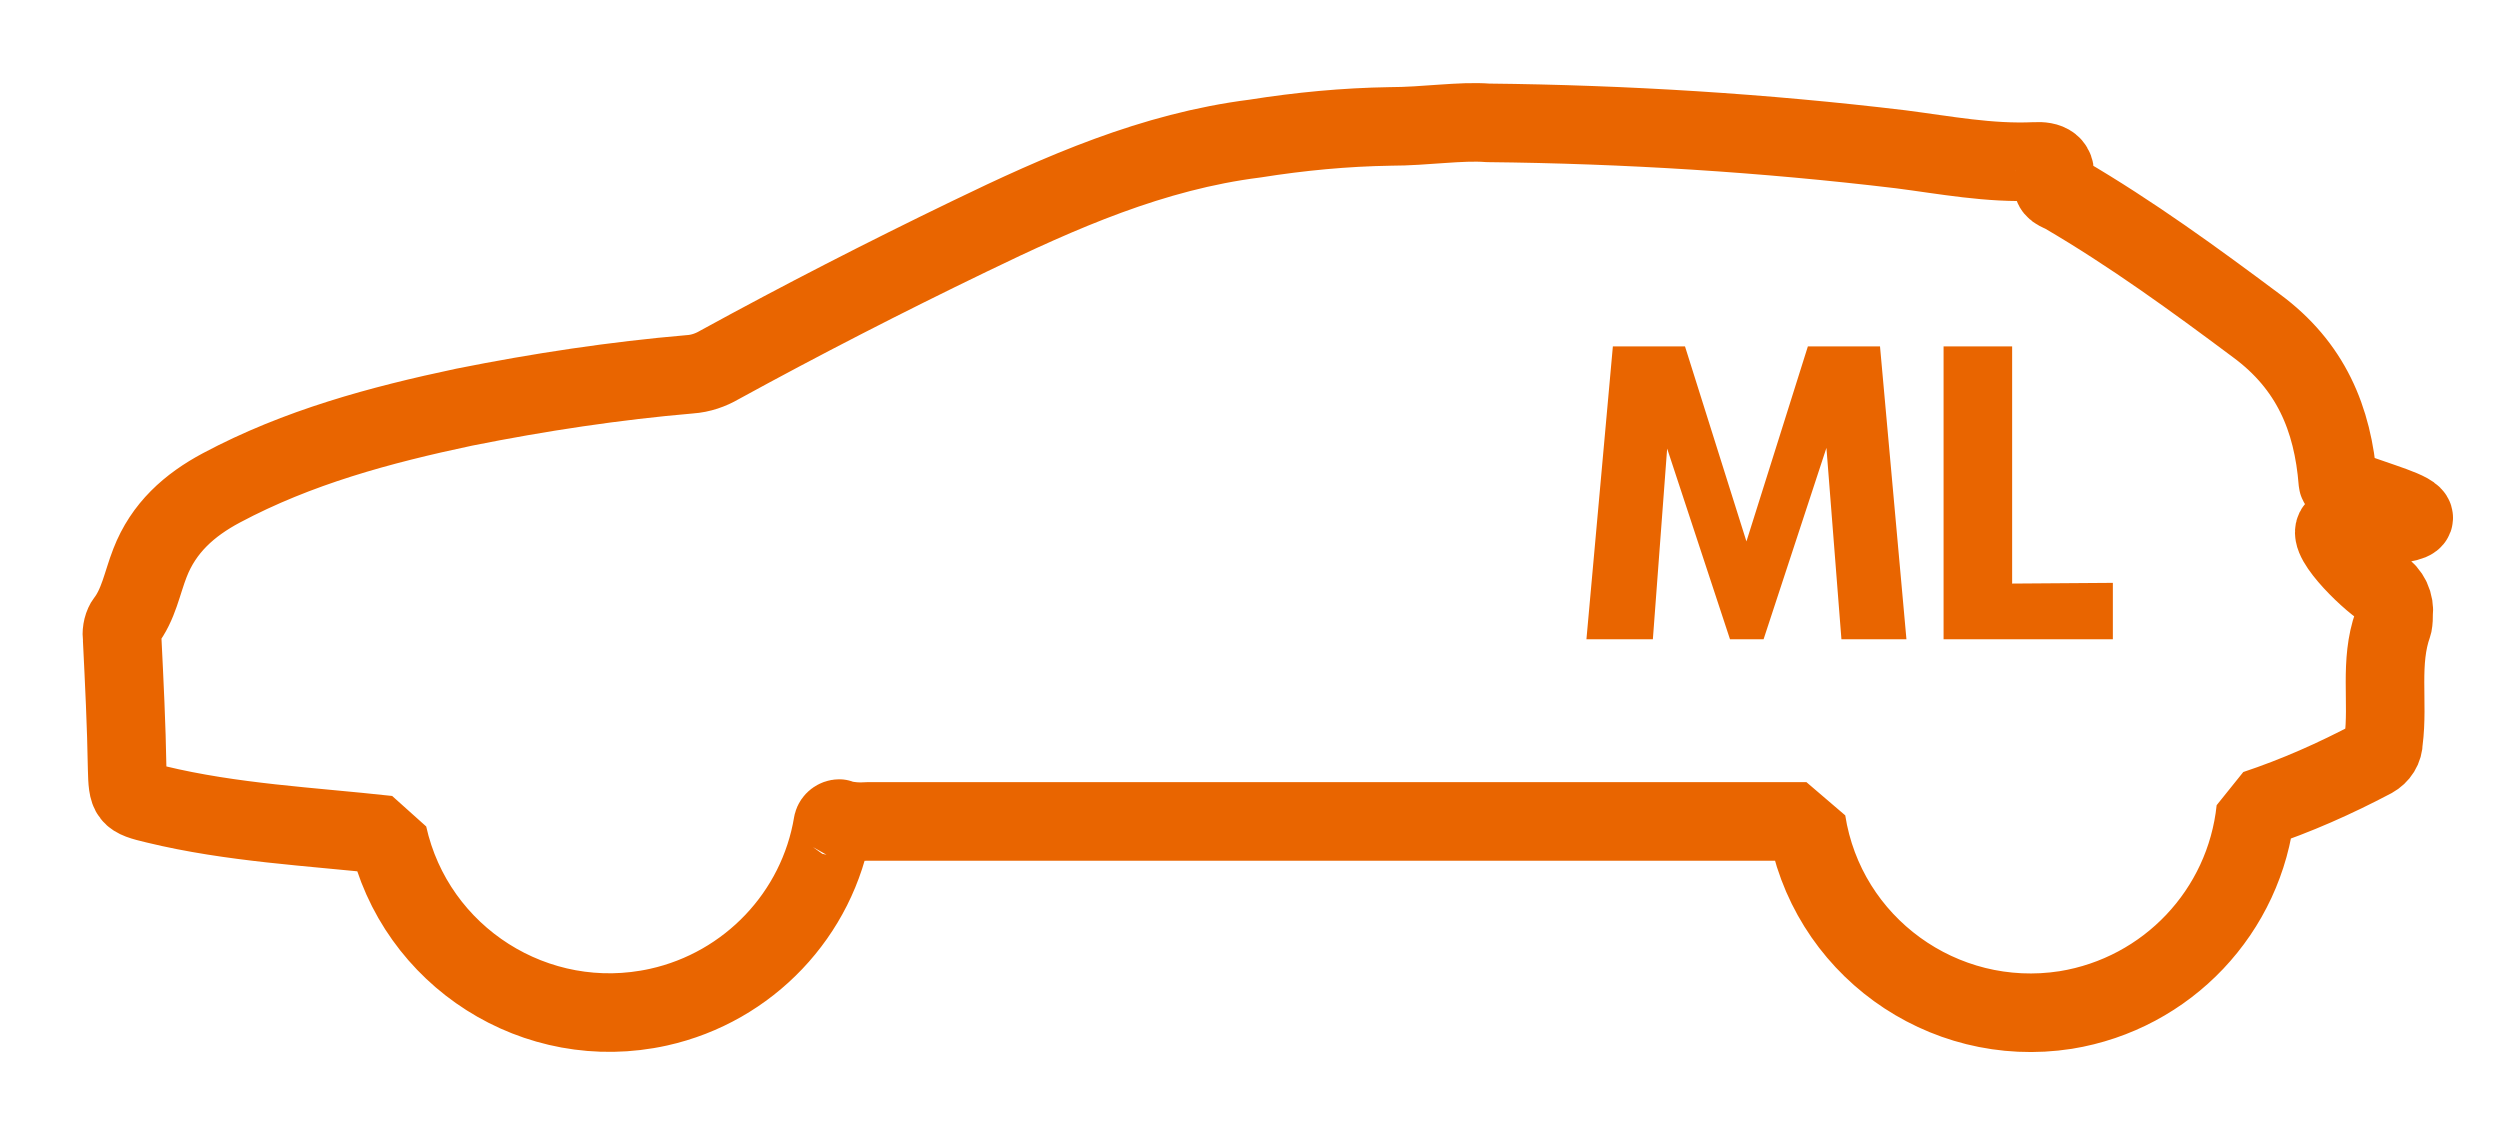<?xml version="1.0" encoding="utf-8"?>
<!-- Generator: Adobe Illustrator 23.0.6, SVG Export Plug-In . SVG Version: 6.00 Build 0)  -->
<svg version="1.1" id="Layer_1" xmlns="http://www.w3.org/2000/svg" xmlns:xlink="http://www.w3.org/1999/xlink" x="0px" y="0px"
	 viewBox="0 0 350 158" style="enable-background:new 0 0 350 158;" xml:space="preserve">
<style type="text/css">
	.st0{fill:none;stroke:#E96500;stroke-width:11;stroke-linejoin:bevel;}
	.st1{fill:#E96500;}
</style>
<title>Botones marcas SEAT</title>
<path class="st0" d="M333.3,82.2c-2.9-2.1-9-8.4-5.4-8.5c22.8-0.2-0.4-4.1-0.6-6.2c-0.7-8.9-3.8-16.3-11.4-21.9
	c-8.7-6.5-17.5-12.9-26.9-18.4c-0.7-0.4-1.9-0.6-1.5-1.8c0.7-2.4-0.8-2.9-2.6-2.8c-6.4,0.3-12.6-0.9-18.8-1.7
	c-19.2-2.3-38.5-3.5-57.8-3.7c-3.8-0.3-8.8,0.5-13.7,0.5c-6.3,0.1-12.6,0.7-18.9,1.7c-14.3,1.8-27.2,7.5-40,13.7
	c-11.8,5.7-23.5,11.7-35,18c-1.2,0.7-2.6,1.2-4.1,1.3C86.1,53.3,75.5,54.9,65,57c-11.8,2.5-23.3,5.6-34,11.3
	c-4.5,2.4-8.1,5.6-10,10.5c-1.1,2.8-1.6,5.9-3.5,8.3c-0.4,0.7-0.5,1.5-0.4,2.3c0.3,6.1,0.6,12.1,0.7,18.2c0.1,3.9,0.2,4.1,4,5
	c10.7,2.6,21.6,3.1,32.5,4.3c3.8,17.1,20.8,27.9,37.9,24.1c12.6-2.8,22.3-13,24.4-25.7c0.1-0.4,0.5-0.7,0.9-0.7c0.1,0,0.1,0,0.2,0.1
	c1.2,0.3,2.5,0.4,3.7,0.3h131.5c2.7,17.3,19,29.1,36.3,26.4c14.2-2.3,25.1-13.8,26.6-28.1c5.7-1.9,11.1-4.3,16.4-7.1
	c0.9-0.5,1.5-1.4,1.5-2.5c0.7-5.4-0.6-11,1.3-16.3c0.1-0.5,0.1-1,0.1-1.4C335.3,84.5,334.6,83,333.3,82.2z"/>
<path class="st1" d="M257.8,89.5l-2.1-26.8l-8.8,26.8h-4.7l-8.8-26.7l-2,26.7h-9.3l3.7-41h10.1l8.6,27.3l8.6-27.3h10.1l3.7,41H257.8
	z"/>
<path class="st1" d="M295.8,81.6v7.9h-23.7v-41h9.6v33.2L295.8,81.6z"/>
</svg>
